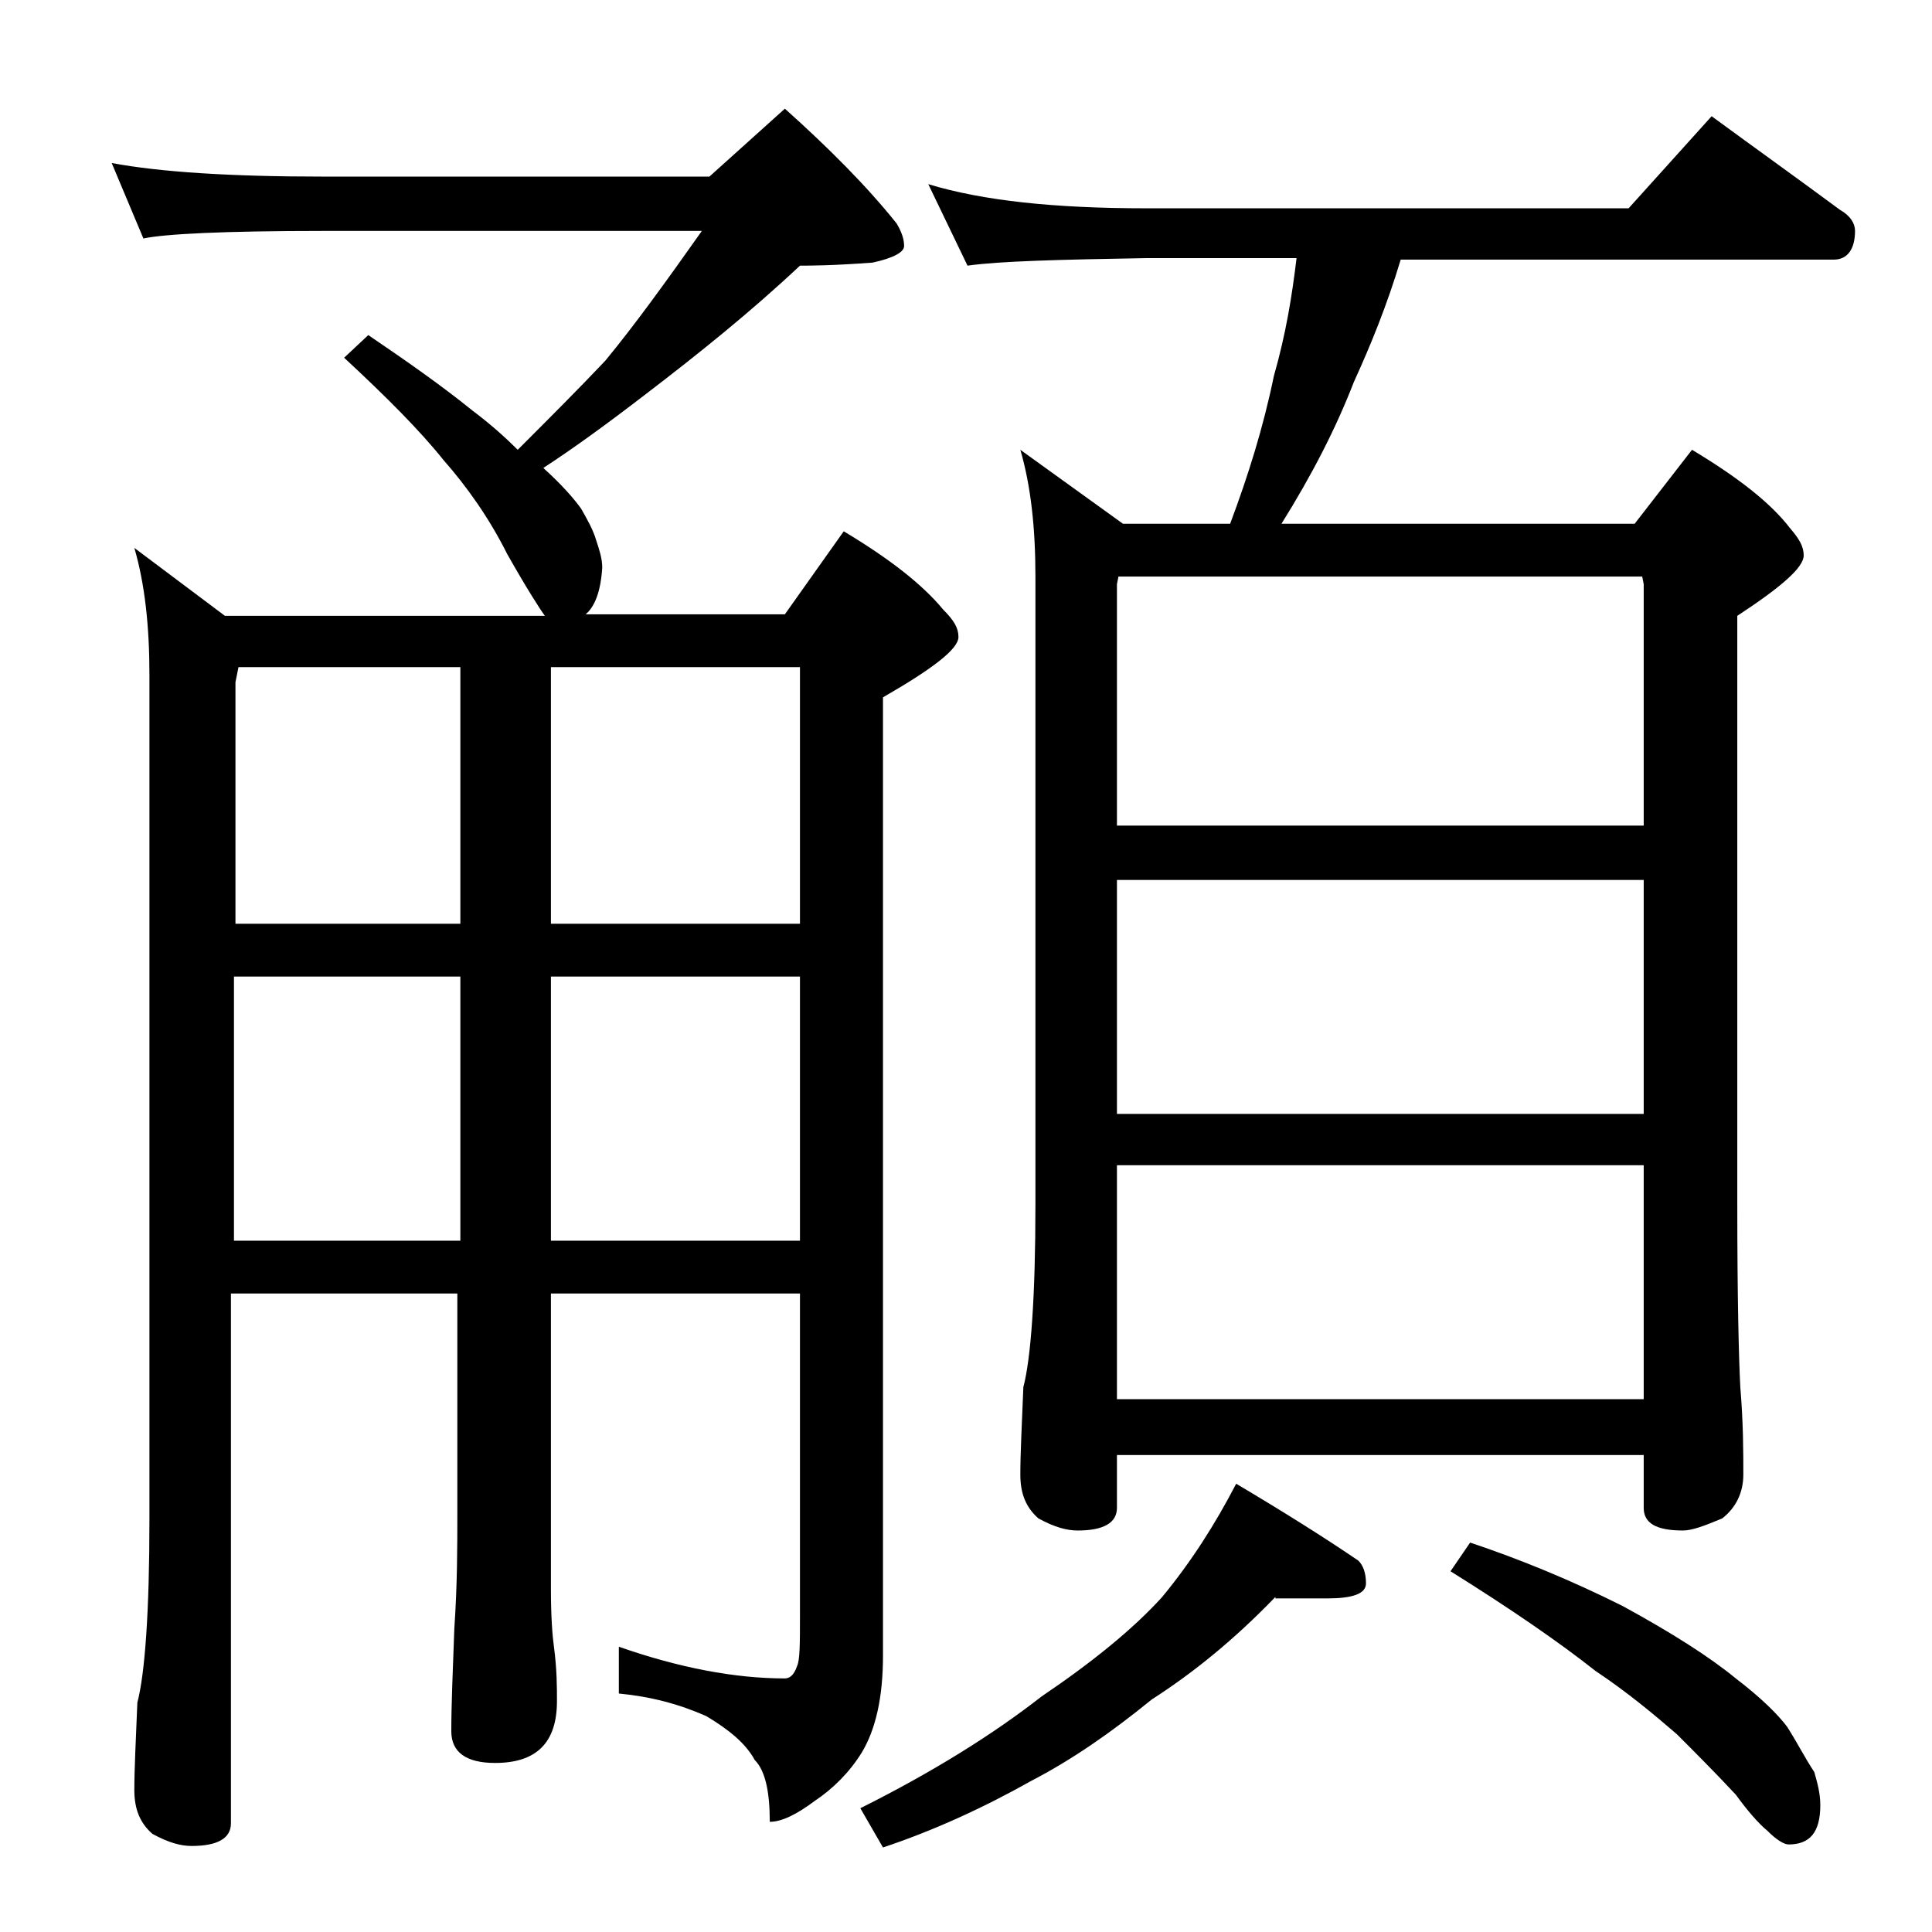 <?xml version="1.0" encoding="utf-8"?>
<!-- Generator: Adobe Illustrator 18.0.0, SVG Export Plug-In . SVG Version: 6.00 Build 0)  -->
<!DOCTYPE svg PUBLIC "-//W3C//DTD SVG 1.1//EN" "http://www.w3.org/Graphics/SVG/1.1/DTD/svg11.dtd">
<svg version="1.1" id="Layer_1" xmlns="http://www.w3.org/2000/svg" xmlns:xlink="http://www.w3.org/1999/xlink" x="0px" y="0px"
	 viewBox="0 0 128 128" enable-background="new 0 0 128 128" xml:space="preserve">
<path d="M7.4,10.8c3.2,0.6,7.9,0.9,14,0.9H47l5-4.5c2.9,2.6,5.4,5.1,7.4,7.6c0.3,0.5,0.5,1,0.5,1.5c0,0.4-0.7,0.8-2.1,1.1
	c-2.7,0.2-4.2,0.2-4.8,0.2c-3.3,3.1-6.8,5.9-10.2,8.5C40.2,28.1,38,29.7,36,31l0.1,0.1c1.1,1,1.9,1.9,2.4,2.6c0.4,0.7,0.8,1.4,1,2.1
	c0.2,0.6,0.4,1.2,0.4,1.8c-0.1,1.6-0.5,2.6-1.1,3.1H52l3.9-5.5c3,1.8,5.2,3.5,6.6,5.2c0.7,0.7,1,1.2,1,1.8c0,0.8-1.7,2.1-5,4v63.5
	c0,2.8-0.5,4.9-1.4,6.4c-0.8,1.3-1.9,2.4-3.1,3.2c-1.2,0.9-2.2,1.4-3,1.4c0-2-0.3-3.4-1-4.1c-0.6-1.1-1.7-2-3.2-2.9
	c-1.8-0.8-3.7-1.3-5.8-1.5v-3.1c4,1.4,7.7,2.1,11,2.1c0.3,0,0.6-0.2,0.8-0.8c0.2-0.4,0.2-1.5,0.2-3.4V85.7H36.5v19.6
	c0,1.8,0.1,3.1,0.2,3.8c0.2,1.5,0.2,2.7,0.2,3.6c0,2.8-1.4,4.1-4.1,4.1c-1.9,0-2.9-0.7-2.9-2.1c0-1.8,0.1-4,0.2-6.8
	c0.2-2.9,0.2-5.5,0.2-7.6V85.7h-15v35.1c0,1-0.9,1.5-2.6,1.5c-0.7,0-1.5-0.2-2.6-0.8c-0.8-0.7-1.2-1.6-1.2-2.9
	c0-1.4,0.1-3.3,0.2-5.8c0.5-1.9,0.8-6,0.8-12.1V44.7c0-3.2-0.3-6-1-8.4l6,4.5h21.2c-0.3-0.4-1.2-1.8-2.5-4.1
	c-1.2-2.4-2.7-4.5-4.2-6.2c-1.6-2-3.8-4.2-6.6-6.8l1.6-1.5c2.5,1.7,4.8,3.3,6.9,5c1.2,0.9,2.2,1.8,3,2.6c2.2-2.2,4.1-4.1,5.8-5.9
	c1.9-2.3,4-5.2,6.4-8.6H21.4c-6.6,0-10.5,0.2-11.9,0.5L7.4,10.8z M15.5,61.2h15v-17H15.8l-0.2,1V61.2z M15.5,82.2h15V64.7h-15V82.2z
	 M36.5,44.2v17H53v-17H36.5z M36.5,64.7v17.5H53V64.7H36.5z M84.5,105.8c-2.7,2.8-5.4,5-8.2,6.8c-2.7,2.2-5.3,4-8,5.4
	c-3.2,1.8-6.5,3.3-9.8,4.4l-1.5-2.6c4.8-2.4,8.8-4.9,12-7.4c3.4-2.3,6.1-4.5,8-6.6c1.9-2.3,3.5-4.8,4.9-7.5c3.2,1.9,5.9,3.6,8.1,5.1
	c0.3,0.3,0.5,0.8,0.5,1.5c0,0.7-0.9,1-2.6,1H84.5z M61.5,12.2c3.6,1.1,8.4,1.6,14.4,1.6h32l5.5-6.1c3,2.2,5.8,4.2,8.5,6.2
	c0.7,0.4,1,0.9,1,1.4c0,1.2-0.5,1.9-1.4,1.9H92.8c-0.9,3-2,5.7-3.1,8.1c-1.2,3.1-2.8,6.2-4.8,9.4h23.4l3.8-4.9
	c3,1.8,5.2,3.5,6.5,5.2c0.6,0.7,0.9,1.2,0.9,1.8c0,0.8-1.5,2.1-4.4,4v39c0,6.2,0.1,10.2,0.2,12.1c0.2,2.4,0.2,4.3,0.2,5.8
	c0,1.2-0.5,2.2-1.4,2.9c-1.2,0.5-2,0.8-2.6,0.8c-1.8,0-2.6-0.5-2.6-1.5v-3.5H74v3.5c0,1-0.9,1.5-2.6,1.5c-0.7,0-1.5-0.2-2.6-0.8
	c-0.8-0.7-1.2-1.6-1.2-2.9c0-1.4,0.1-3.3,0.2-5.8c0.5-1.9,0.8-6,0.8-12.1V38.2c0-3.2-0.3-6-1-8.4l6.8,4.9h7.1
	c1.2-3.2,2.2-6.4,2.9-9.8c0.8-2.8,1.2-5.3,1.5-7.8h-9.9c-5.8,0.1-9.8,0.2-11.9,0.5L61.5,12.2z M74,54.7h34.9v-16l-0.1-0.5H74.1
	L74,38.7V54.7z M74,73.8h34.9V58.3H74V73.8z M74,92.7h34.9V77.2H74V92.7z M97.4,102.2c3.3,1.1,6.7,2.5,10.1,4.2
	c3.3,1.8,5.8,3.4,7.5,4.8c1.7,1.3,2.8,2.4,3.4,3.2c0.7,1.1,1.2,2.1,1.8,3c0.2,0.7,0.4,1.4,0.4,2.2c0,1.8-0.7,2.6-2.1,2.6
	c-0.3,0-0.8-0.3-1.4-0.9c-0.6-0.5-1.3-1.3-2.1-2.4c-1.4-1.5-2.7-2.8-3.9-4c-1.5-1.3-3.3-2.8-5.4-4.2c-2.4-1.9-5.6-4.1-9.6-6.6
	L97.4,102.2z"/>
</svg>
